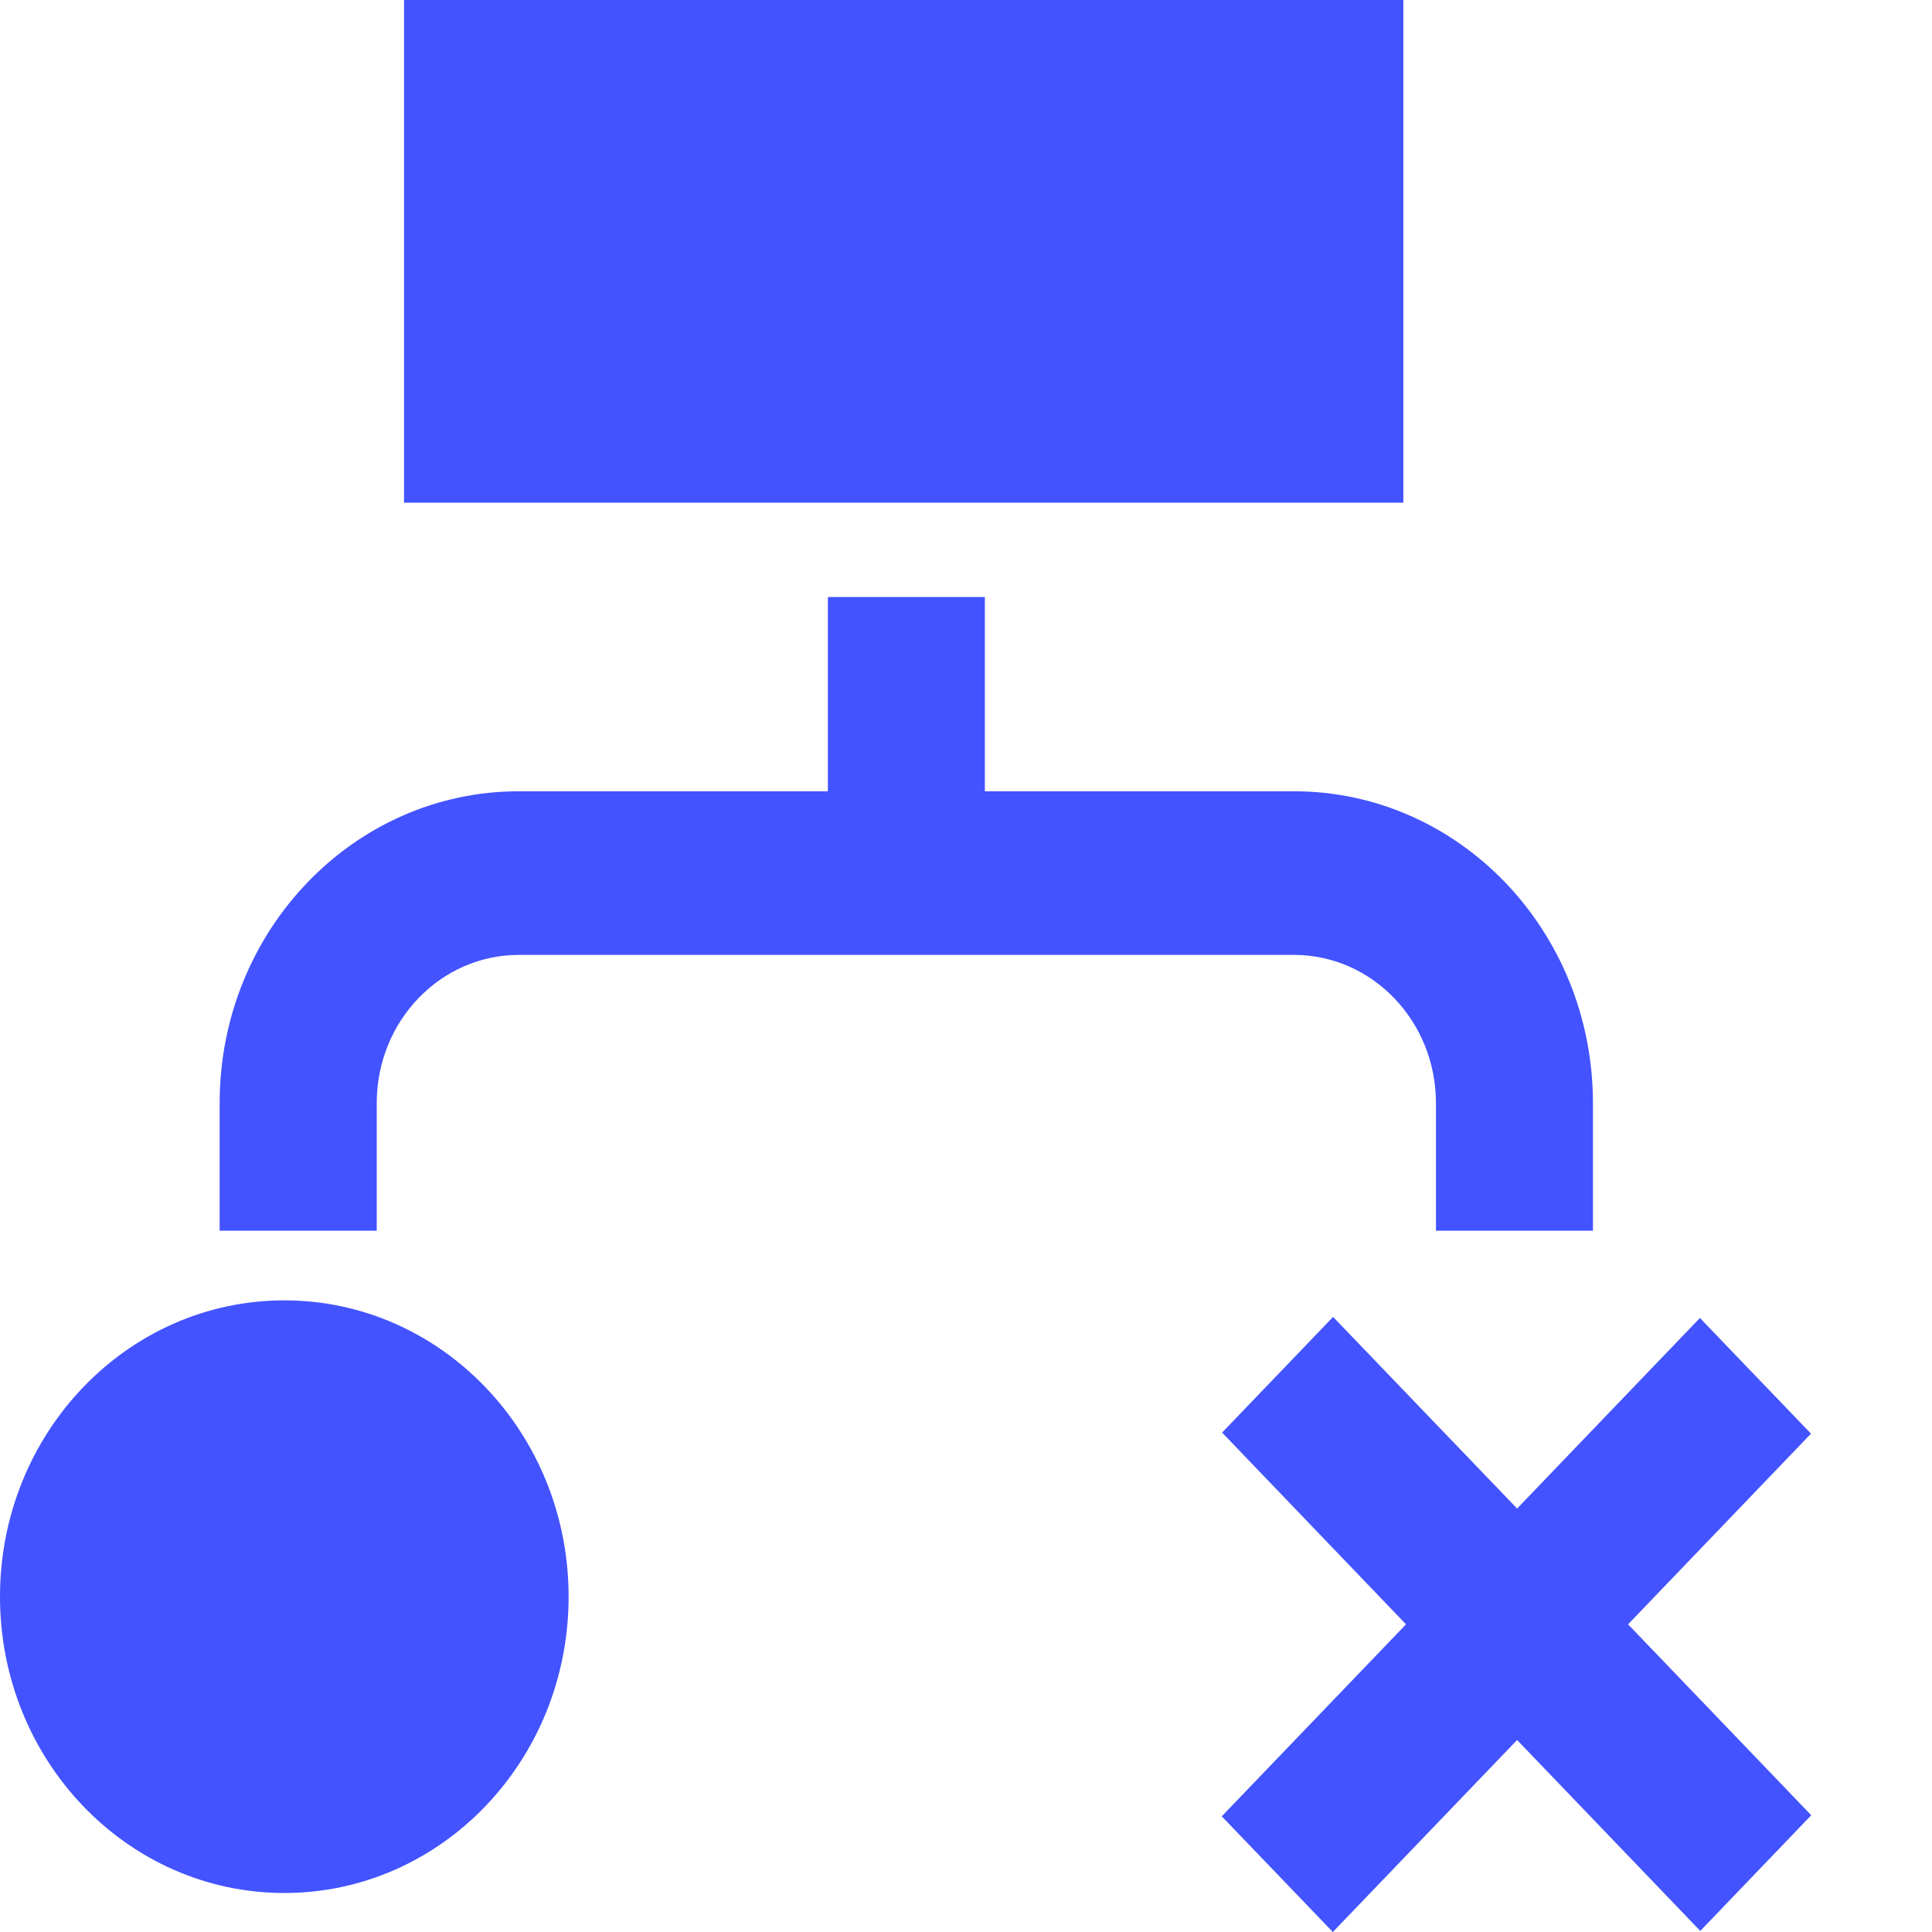 <?xml version="1.0" encoding="UTF-8" standalone="no"?>
<svg
   xmlns:dc="http://purl.org/dc/elements/1.1/"
   xmlns:cc="http://creativecommons.org/ns#"
   xmlns:rdf="http://www.w3.org/1999/02/22-rdf-syntax-ns#"
   xmlns:svg="http://www.w3.org/2000/svg"
   xmlns="http://www.w3.org/2000/svg"
   xmlns:sodipodi="http://sodipodi.sourceforge.net/DTD/sodipodi-0.dtd"
   xmlns:inkscape="http://www.inkscape.org/namespaces/inkscape"
   width="16"
   height="16"
   viewBox="0 0 16 16"
   fill="none"
   version="1.1"
   id="svg4"
   sodipodi:docname="logic-icon-purple.svg"
   inkscape:version="1.0.1 (3bc2e813f5, 2020-09-07)">
  <defs
     id="defs8" />
  <sodipodi:namedview
     pagecolor="#ffffff"
     bordercolor="#666666"
     borderopacity="1"
     objecttolerance="10"
     gridtolerance="10"
     guidetolerance="10"
     inkscape:pageopacity="0"
     inkscape:pageshadow="2"
     inkscape:window-width="2560"
     inkscape:window-height="1377"
     id="namedview6"
     showgrid="false"
     inkscape:zoom="69.467416"
     inkscape:cx="8"
     inkscape:cy="8"
     inkscape:window-x="-8"
     inkscape:window-y="-8"
     inkscape:window-maximized="1"
     inkscape:current-layer="svg4" />
  <path
     fill-rule="evenodd"
     clip-rule="evenodd"
     d="M11.622 0H3.346V4.163H11.622V0ZM6.856 6.553H4.297C2.929 6.553 1.819 7.709 1.819 9.135V10.192H3.12V9.135C3.12 8.457 3.647 7.908 4.297 7.908H10.715C11.365 7.908 11.892 8.457 11.892 9.135V10.192H13.192V9.135C13.192 7.709 12.083 6.553 10.715 6.553H8.156V4.944H6.856V6.553ZM2.355 10.769C1.054 10.769 0 11.868 0 13.223C0 14.579 1.054 15.677 2.355 15.677C3.655 15.677 4.709 14.579 4.709 13.223C4.709 11.868 3.655 10.769 2.355 10.769ZM12.564 14.41L11.038 16L10.118 15.042L11.644 13.452L10.121 11.864L11.04 10.906L12.564 12.493L14.078 10.915L14.998 11.873L13.483 13.452L15 15.033L14.081 15.991L12.564 14.41Z"
     fill="currentColor"
     id="path2"
     style="fill:#4353ff;fill-opacity:1" />
</svg>
